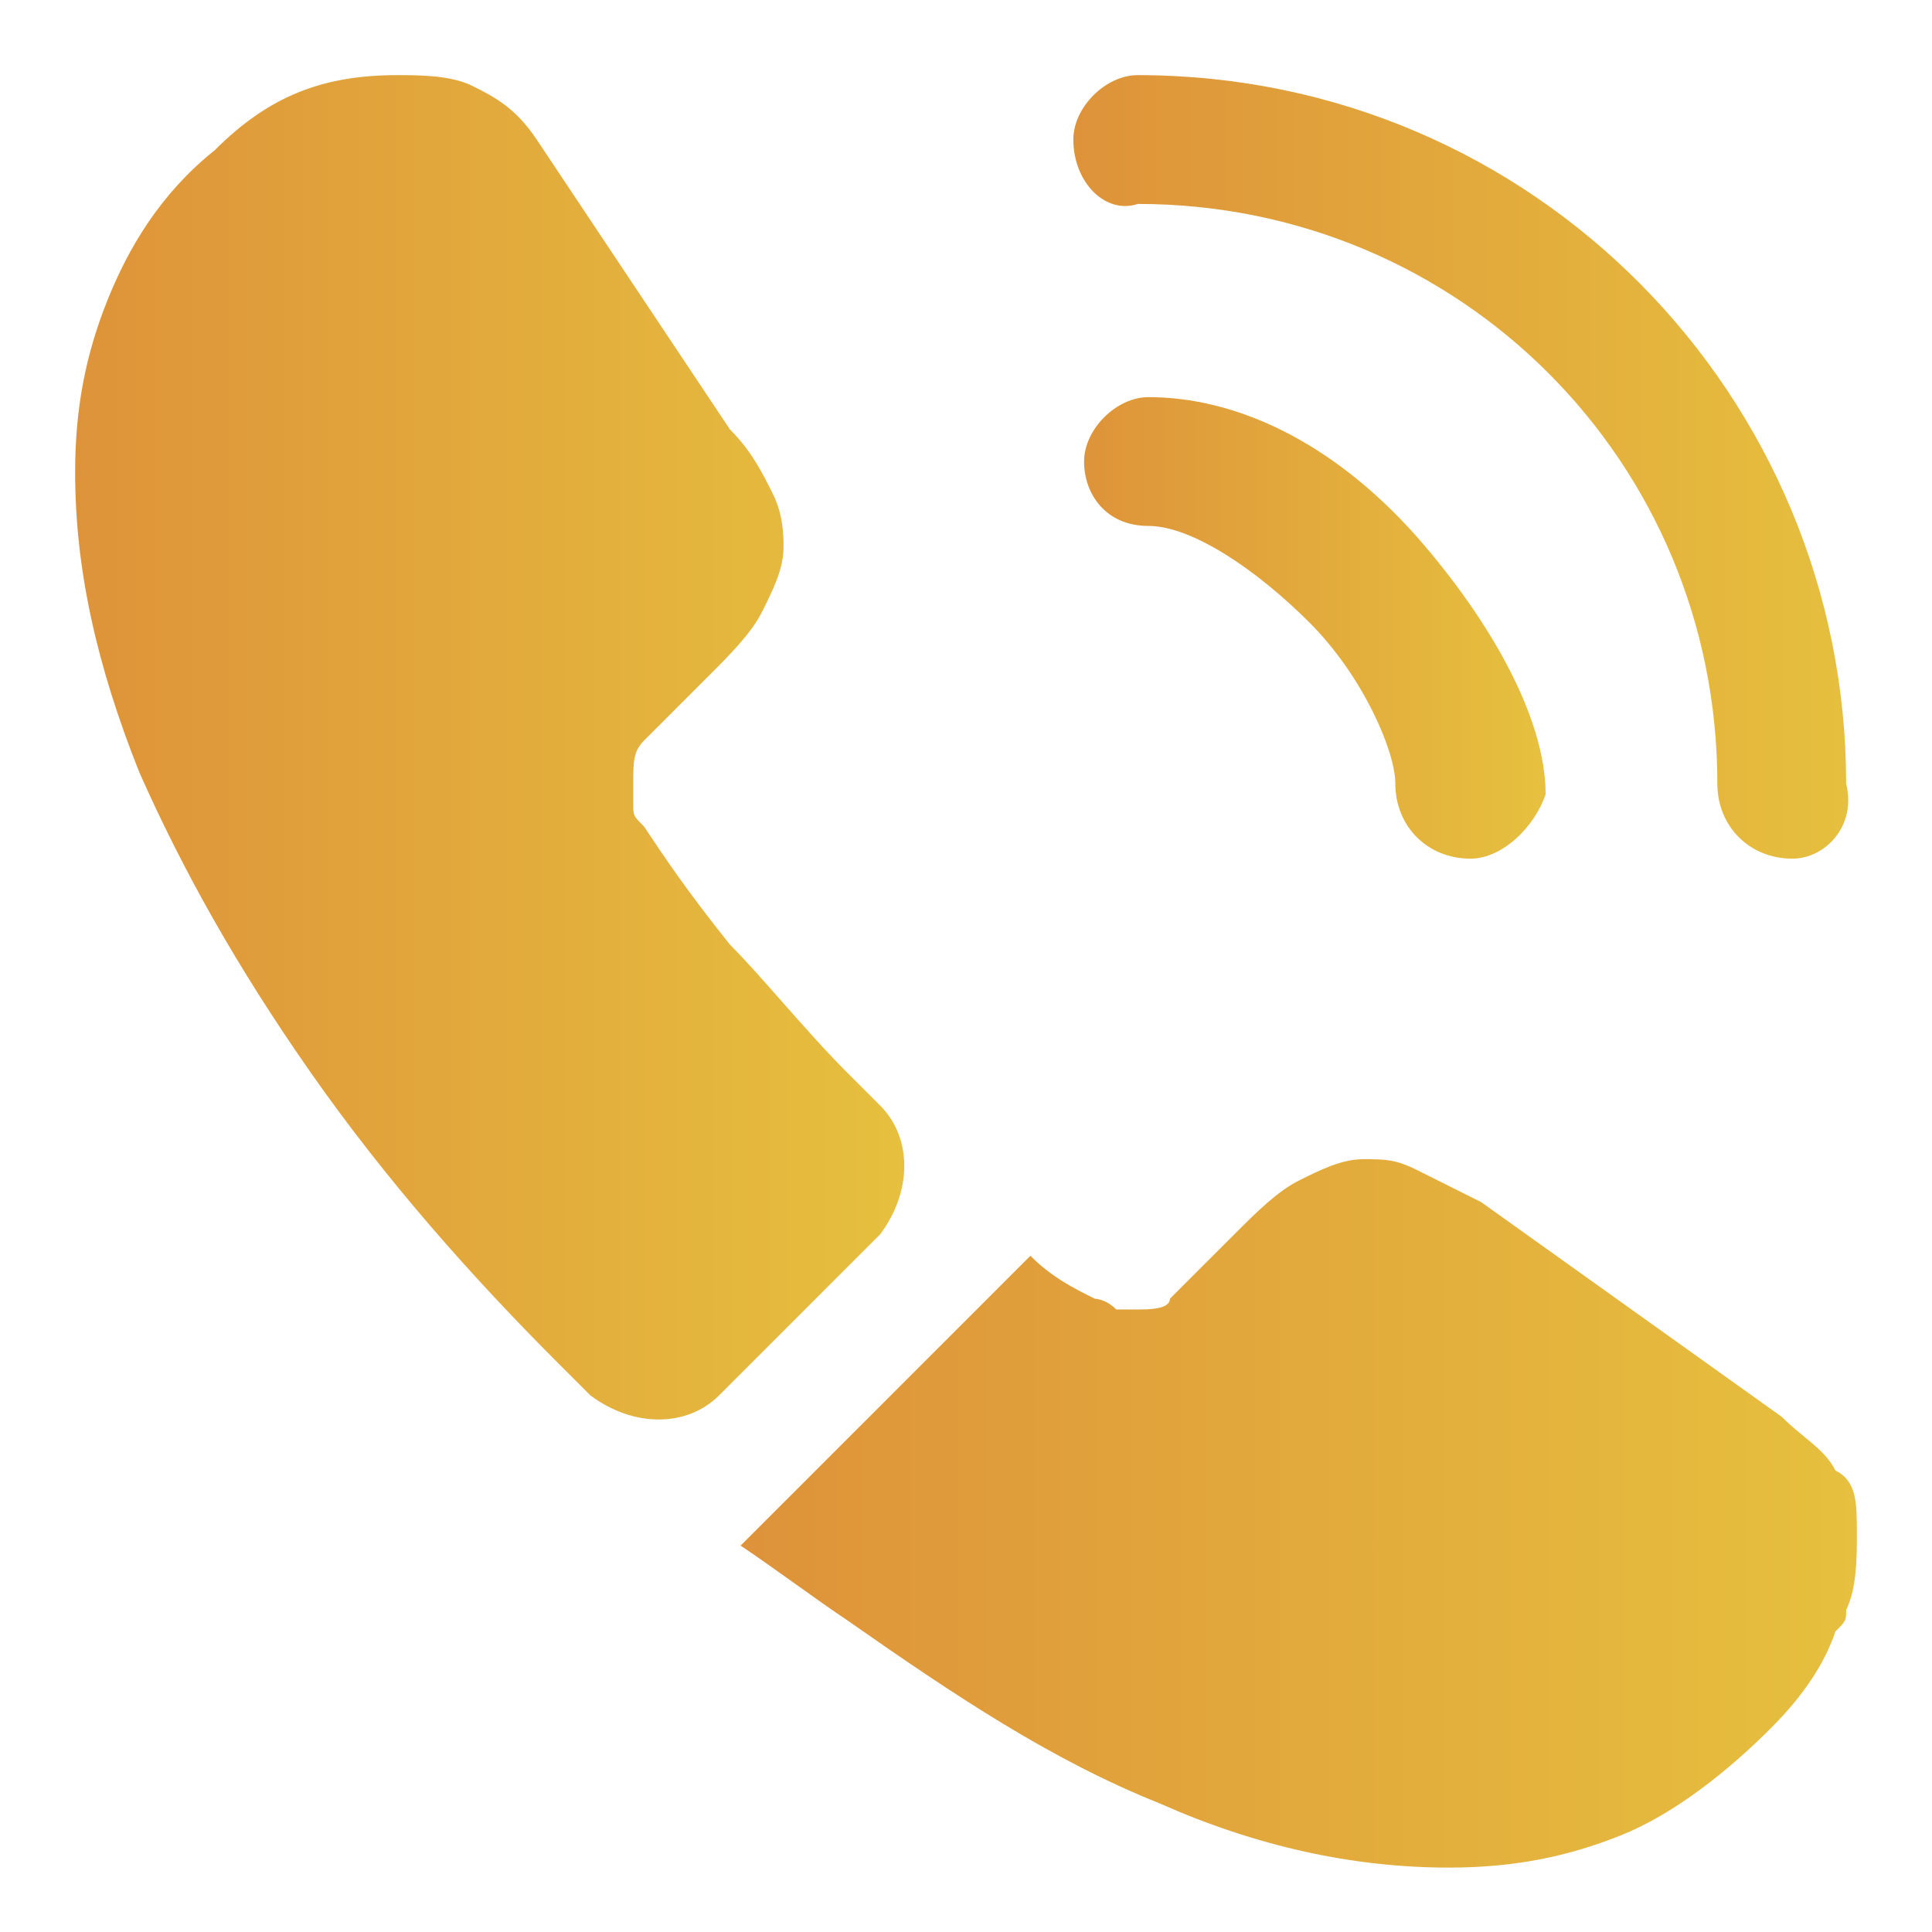 <?xml version="1.0" encoding="utf-8"?>
<!-- Generator: Adobe Illustrator 24.2.3, SVG Export Plug-In . SVG Version: 6.00 Build 0)  -->
<svg version="1.1" id="Layer_1" xmlns="http://www.w3.org/2000/svg" xmlns:xlink="http://www.w3.org/1999/xlink" x="0px" y="0px"
	 viewBox="0 0 18 18" style="enable-background:new 0 0 18 18;" xml:space="preserve">
<style type="text/css">
	.st0{fill:url(#SVGID_1_);}
	.st1{fill:url(#SVGID_2_);}
	.st2{fill:url(#SVGID_3_);}
	.st3{fill:url(#SVGID_4_);}
</style>
<linearGradient id="SVGID_1_" gradientUnits="userSpaceOnUse" x1="10.042" y1="5.812" x2="14.334" y2="5.812">
	<stop  offset="0" style="stop-color:#DE933A"/>
	<stop  offset="1" style="stop-color:#E6C03E"/>
</linearGradient>
<path class="st0" d="M13.7,8C13.3,8,13,7.7,13,7.3c0-0.3-0.3-1-0.8-1.5c-0.5-0.5-1.1-0.9-1.5-0.9c-0.4,0-0.6-0.3-0.6-0.6
	c0-0.3,0.3-0.6,0.6-0.6c0.8,0,1.7,0.4,2.5,1.3c0.7,0.8,1.2,1.7,1.2,2.4C14.3,7.7,14,8,13.7,8z"/>
<linearGradient id="SVGID_2_" gradientUnits="userSpaceOnUse" x1="10.05" y1="4.312" x2="17.333" y2="4.312">
	<stop  offset="0" style="stop-color:#DE933A"/>
	<stop  offset="1" style="stop-color:#E6C03E"/>
</linearGradient>
<path class="st1" d="M16.7,8C16.3,8,16,7.7,16,7.3c0-3-2.4-5.4-5.4-5.4C10.3,2,10,1.7,10,1.3c0-0.3,0.3-0.6,0.6-0.6
	c3.7,0,6.6,3,6.6,6.6C17.3,7.7,17,8,16.7,8z"/>
<linearGradient id="SVGID_3_" gradientUnits="userSpaceOnUse" x1="0.667" y1="6.956" x2="8.454" y2="6.956">
	<stop  offset="0" style="stop-color:#DE933A"/>
	<stop  offset="1" style="stop-color:#E6C03E"/>
</linearGradient>
<path class="st2" d="M8.2,11.5L6.7,13c-0.3,0.3-0.8,0.3-1.2,0c-0.1-0.1-0.2-0.2-0.3-0.3C4.4,11.9,3.6,11,2.9,10
	c-0.7-1-1.2-1.9-1.6-2.8C0.9,6.2,0.7,5.3,0.7,4.4c0-0.6,0.1-1.1,0.3-1.6c0.2-0.5,0.5-1,1-1.4C2.5,0.9,3,0.7,3.7,0.7
	c0.2,0,0.5,0,0.7,0.1c0.2,0.1,0.4,0.2,0.6,0.5L6.8,4C7,4.2,7.1,4.4,7.2,4.6c0.1,0.2,0.1,0.4,0.1,0.5c0,0.2-0.1,0.4-0.2,0.6
	C7,5.9,6.8,6.1,6.6,6.3L6,6.9C5.9,7,5.9,7.1,5.9,7.3c0,0.1,0,0.1,0,0.2c0,0.1,0,0.1,0.1,0.2c0.2,0.3,0.4,0.6,0.8,1.1
	C7.1,9.1,7.5,9.6,7.9,10c0.1,0.1,0.2,0.2,0.3,0.3C8.5,10.6,8.5,11.1,8.2,11.5z"/>
<linearGradient id="SVGID_4_" gradientUnits="userSpaceOnUse" x1="7" y1="14.017" x2="17.308" y2="14.017">
	<stop  offset="0" style="stop-color:#DE933A"/>
	<stop  offset="1" style="stop-color:#E6C03E"/>
</linearGradient>
<path class="st3" d="M17.3,14.3c0,0.2,0,0.5-0.1,0.7c0,0.1,0,0.1-0.1,0.2c-0.1,0.3-0.3,0.6-0.6,0.9c-0.4,0.4-0.9,0.8-1.4,1
	c0,0,0,0,0,0c-0.5,0.2-1,0.3-1.6,0.3c-0.9,0-1.8-0.2-2.7-0.6c-1-0.4-1.9-1-2.9-1.7c-0.3-0.2-0.7-0.5-1-0.7l2.7-2.7
	c0.2,0.2,0.4,0.3,0.6,0.4c0,0,0.1,0,0.2,0.1c0.1,0,0.1,0,0.2,0c0.1,0,0.3,0,0.3-0.1l0.6-0.6c0.2-0.2,0.4-0.4,0.6-0.5
	c0.2-0.1,0.4-0.2,0.6-0.2c0.2,0,0.3,0,0.5,0.1c0.2,0.1,0.4,0.2,0.6,0.3l2.8,2c0.2,0.2,0.4,0.3,0.5,0.5C17.3,13.8,17.3,14,17.3,14.3z
	"/>
</svg>
